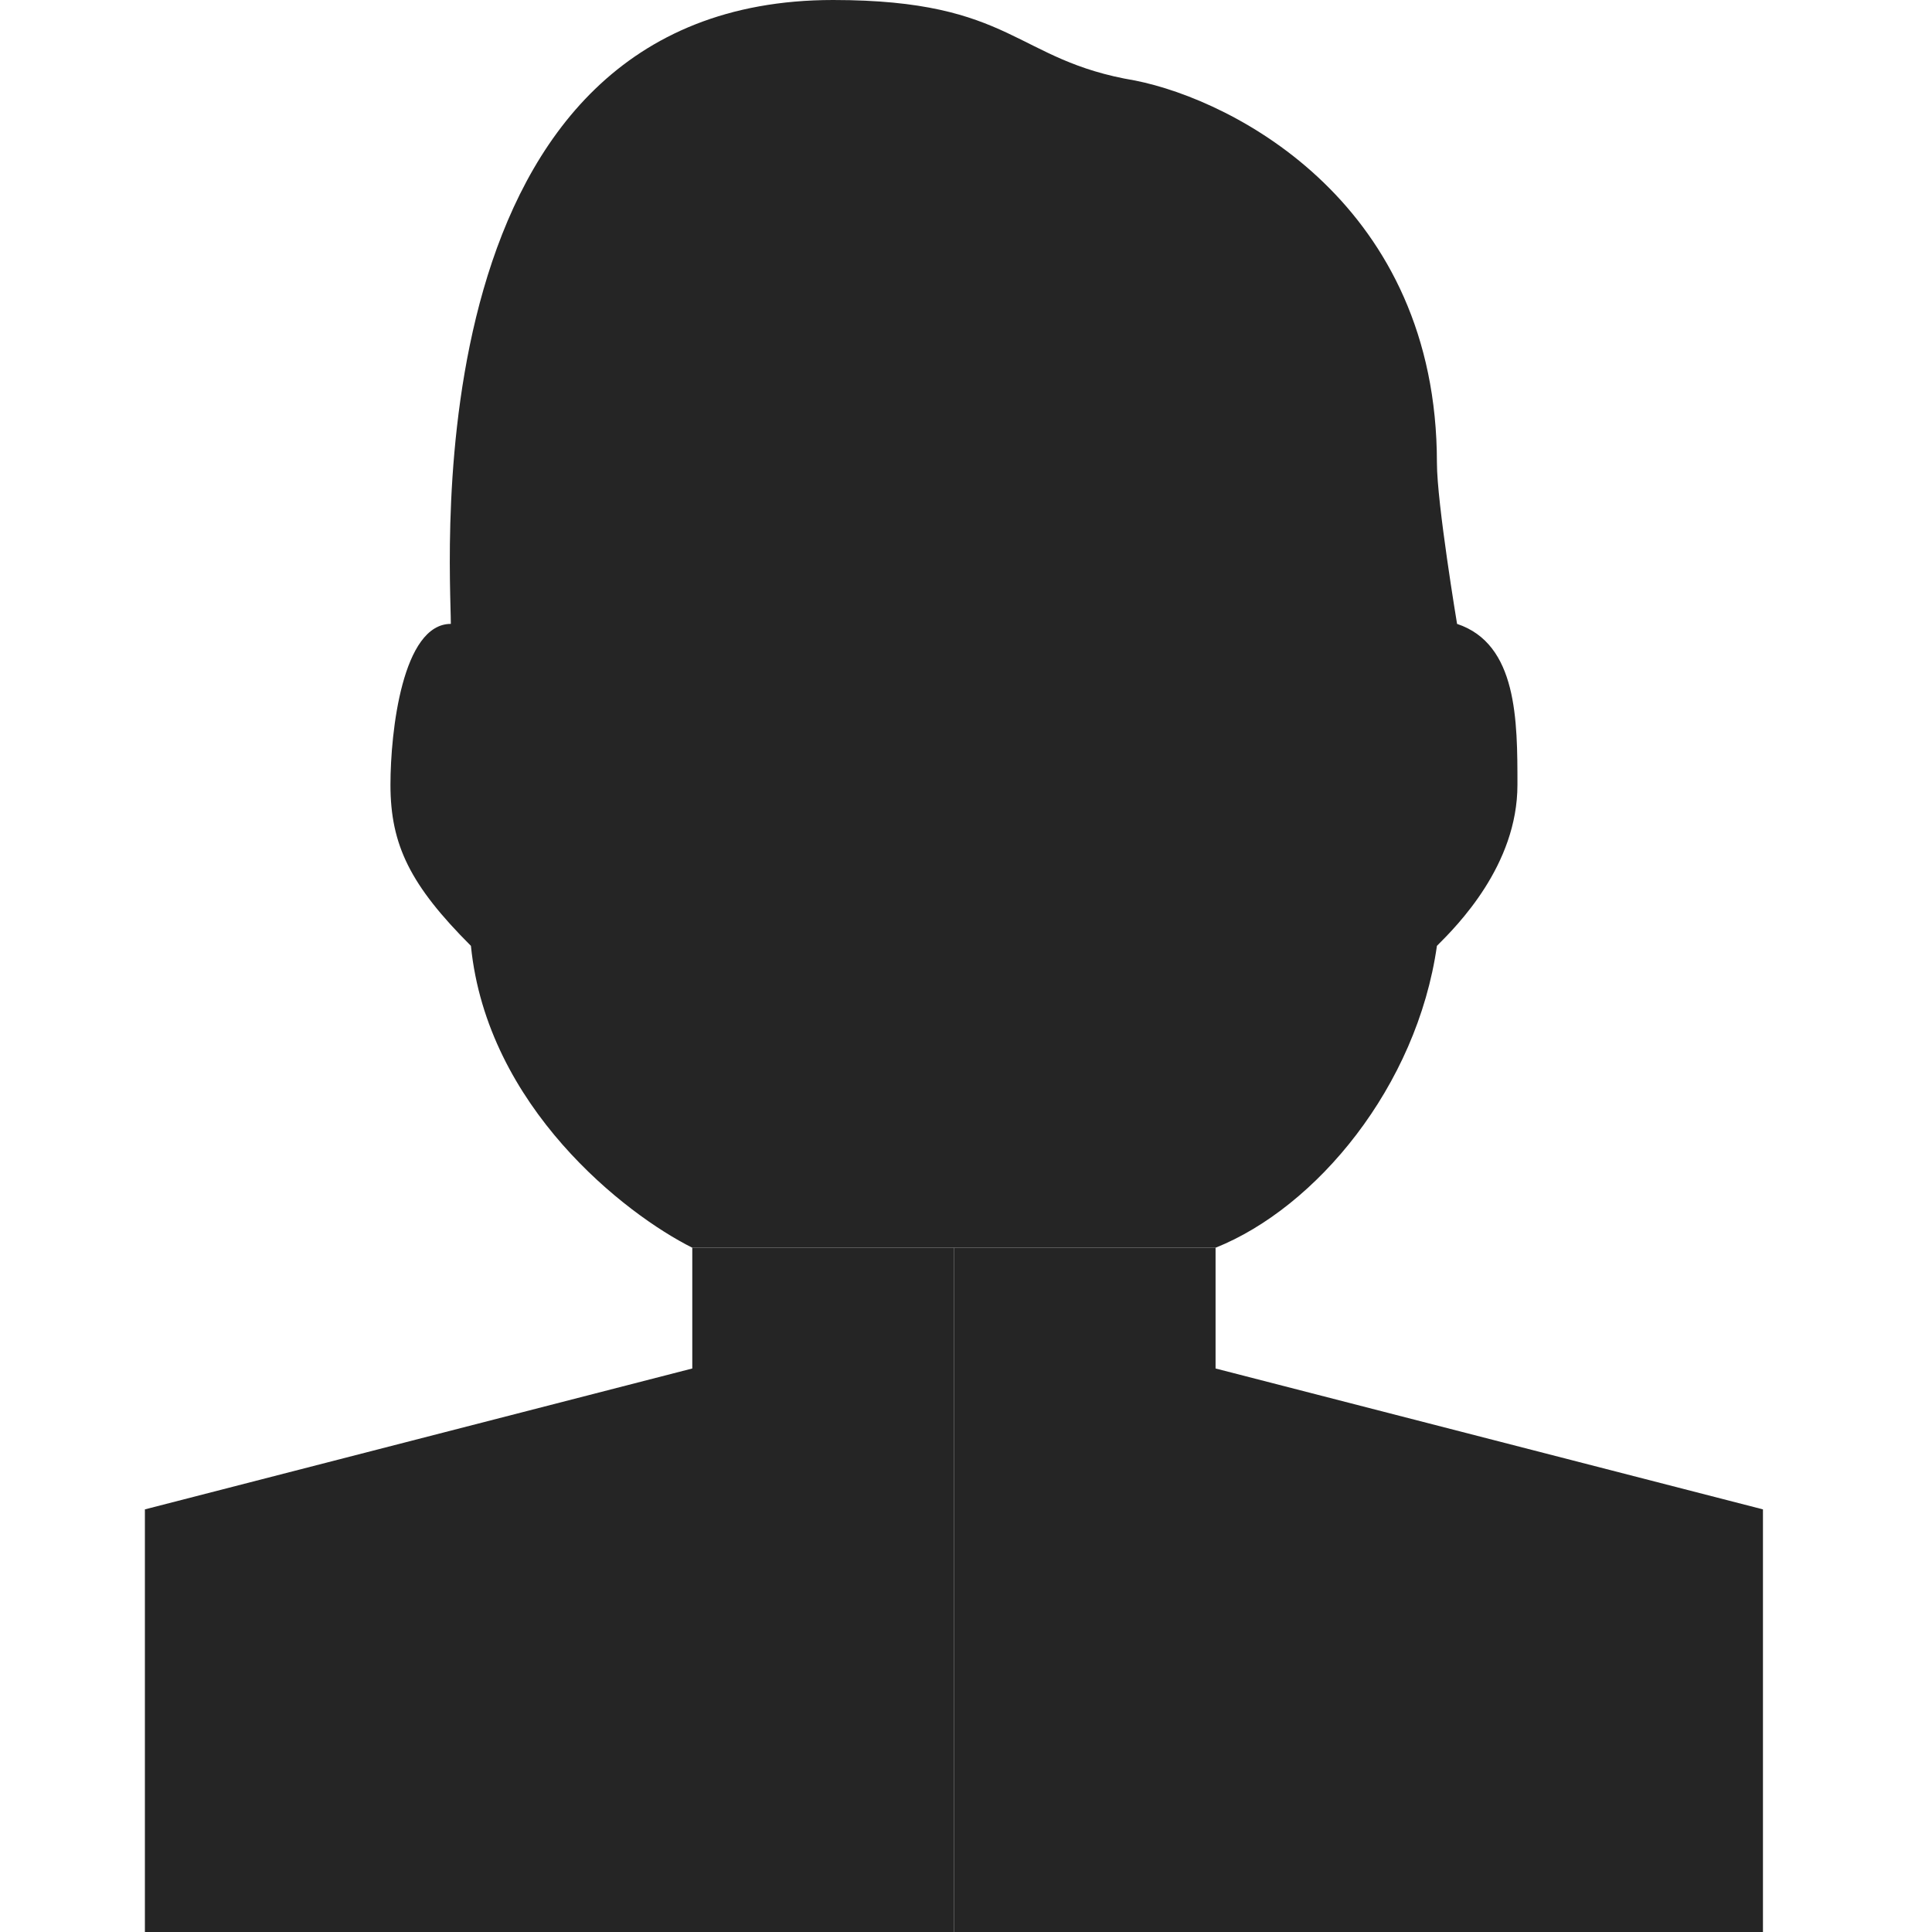 <svg xmlns="http://www.w3.org/2000/svg" width="40" height="40" viewBox="0 0 40 40" fill="none"><path d="M3 31.25L14.333 28.333V25.833H19.75V40H3V37.083V31.25Z" fill="#252525"></path><path d="M36.5 31.25L25.167 28.333V25.833H19.75V40H36.5V37.083V31.25Z" fill="#252525"></path><path d="M9.75 19.583C10.084 22.917 12.945 25.139 14.334 25.833H19.75H25.167C27.25 25 29.334 22.5 29.75 19.583C30.167 19.167 31.417 17.917 31.417 16.25C31.417 14.917 31.417 13.333 30.167 12.917C30.167 12.917 29.75 10.417 29.75 9.583C29.75 4.25 25.584 2.083 23.5 1.667C21 1.25 21 0 17.25 0C8.5 0 9.334 11.667 9.334 12.917C8.334 12.917 8.084 15.139 8.084 16.25C8.084 17.5 8.5 18.333 9.75 19.583Z" fill="#252525"></path></svg>